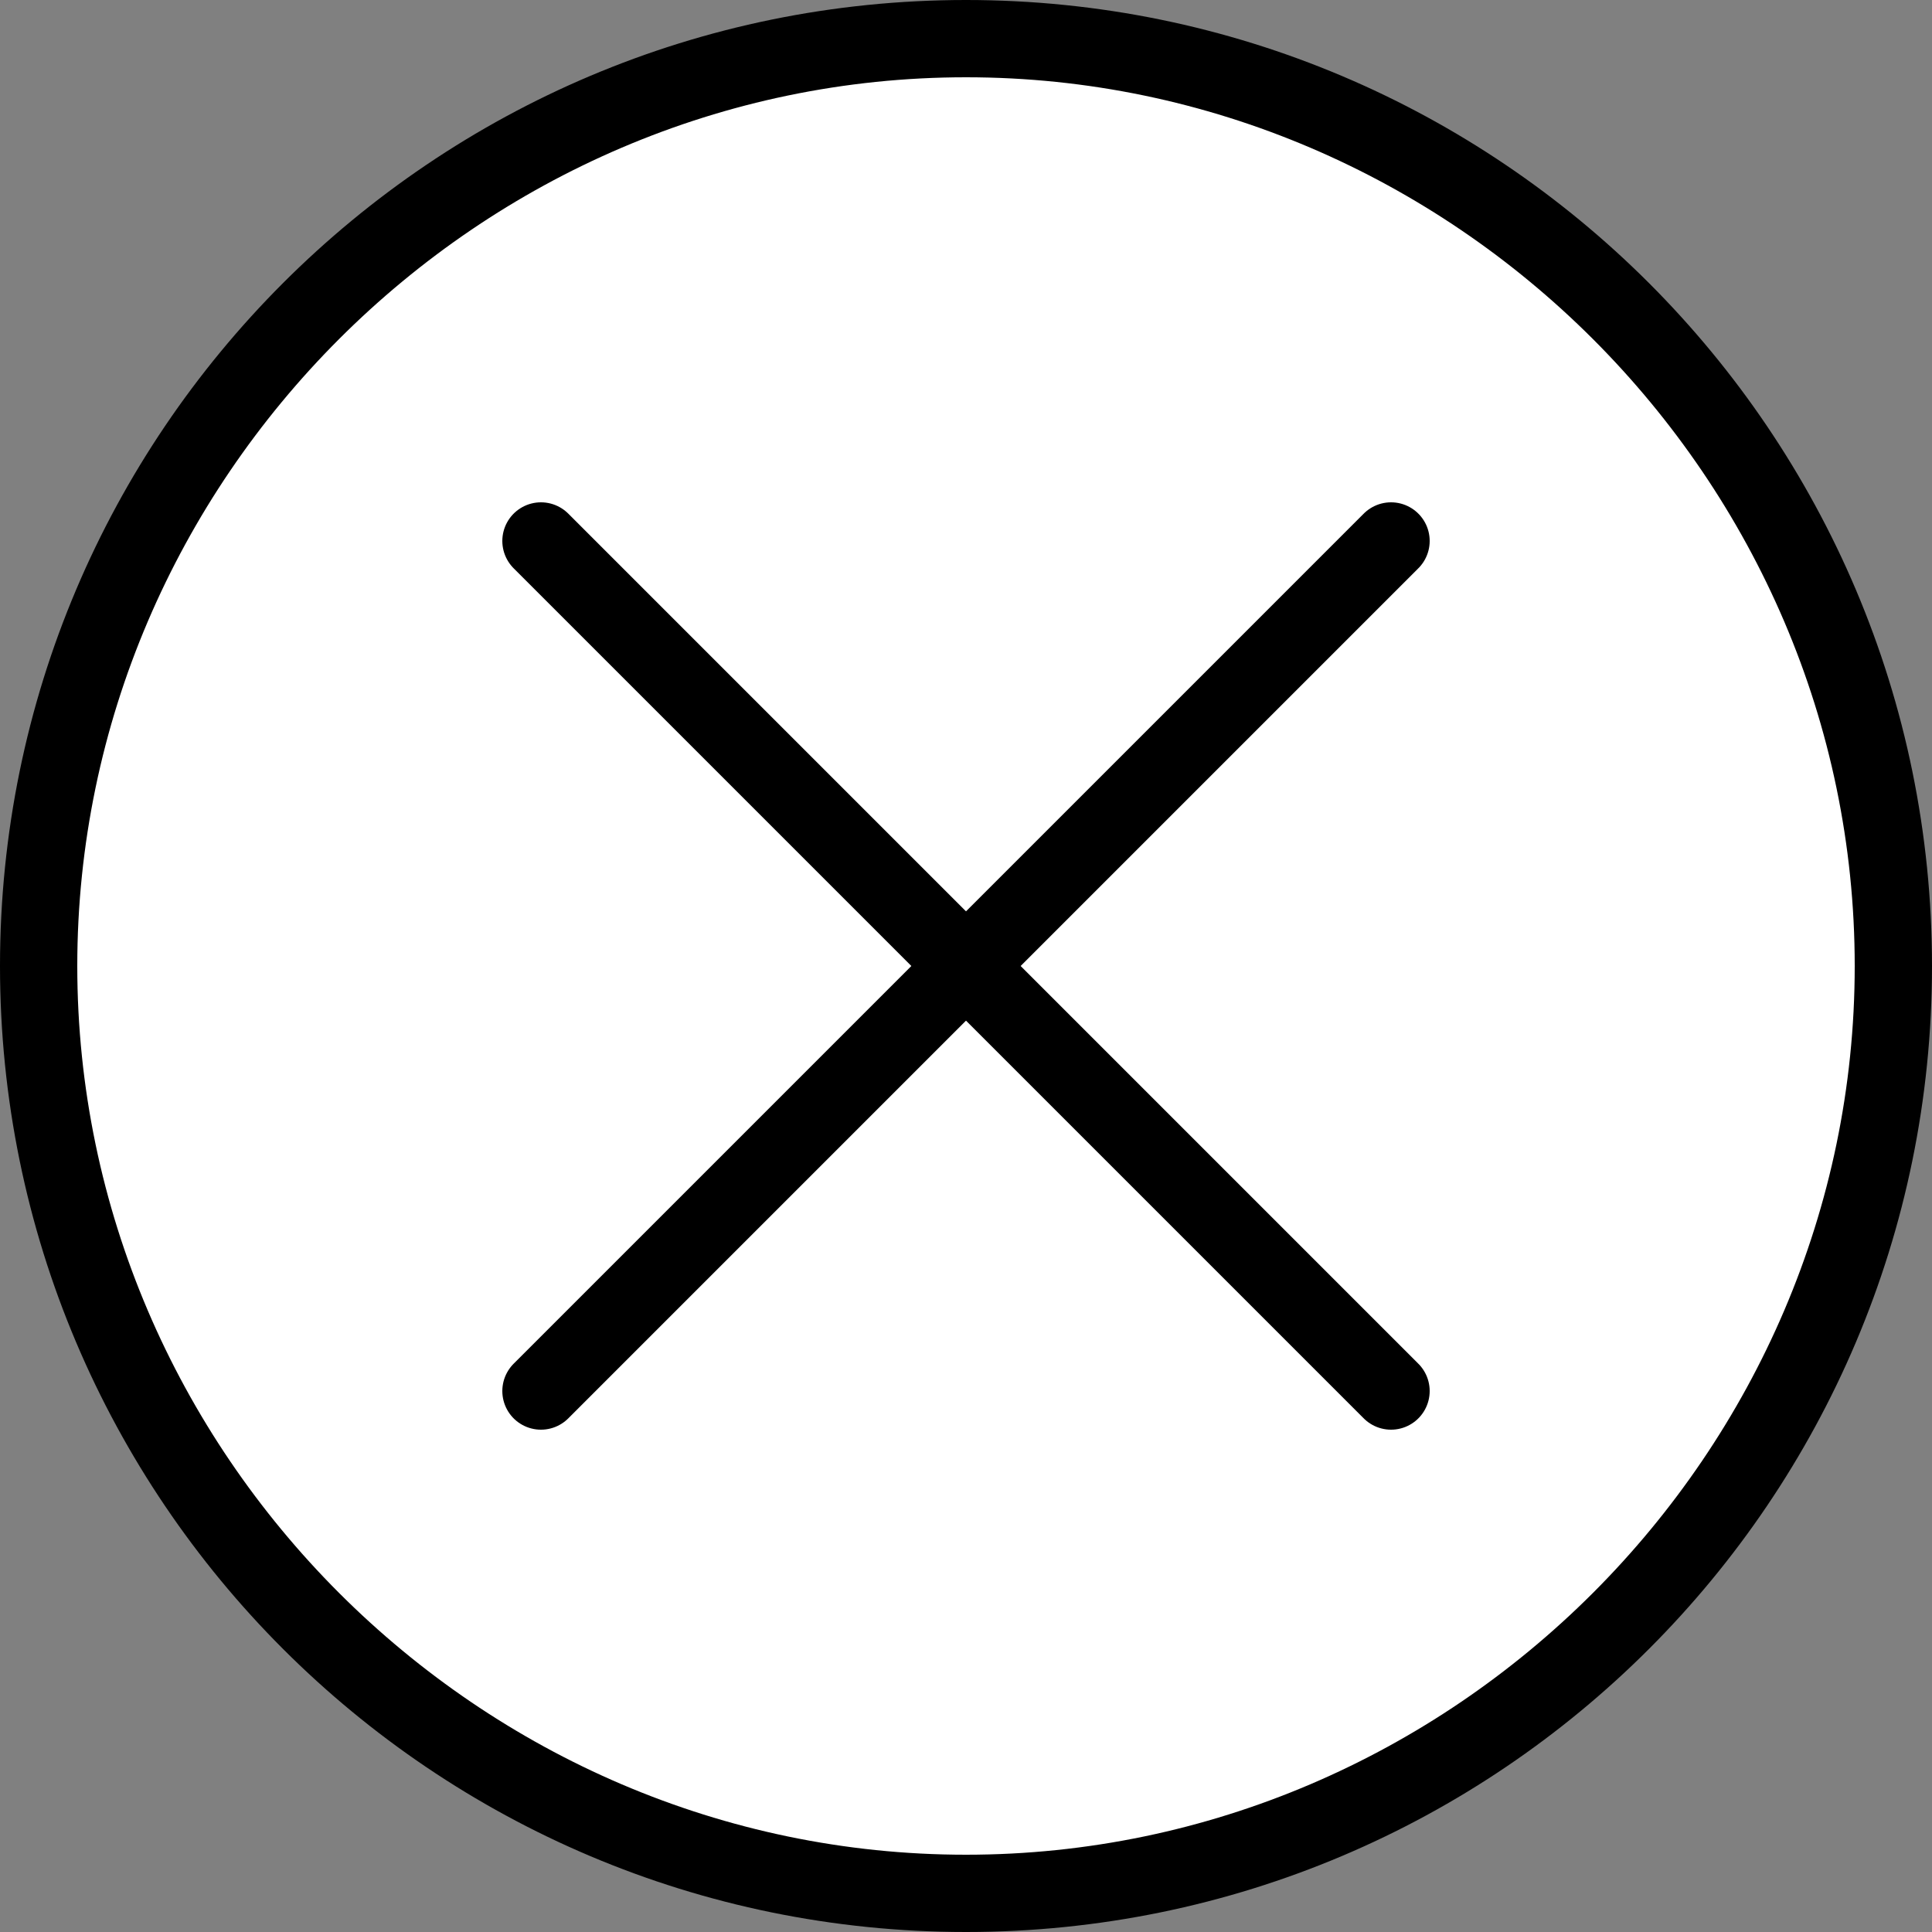 <?xml version="1.0" encoding="utf-8"?>
<!-- Generator: Adobe Illustrator 24.1.0, SVG Export Plug-In . SVG Version: 6.00 Build 0)  -->
<svg version="1.1" id="Layer_1" xmlns="http://www.w3.org/2000/svg" xmlns:xlink="http://www.w3.org/1999/xlink" x="0px" y="0px"
	 viewBox="0 0 25 25" style="enable-background:new 0 0 25 25;" xml:space="preserve">
<rect x="0" y="0" width="25" height="25" fill="#808080" stroke="none"/>
<style type="text/css">
	.st0{fill:#FFFFFF;}
	.st1{fill:none;stroke:#000000;stroke-linecap:round;stroke-miterlimit:10;}
</style>
<g>
	<circle class="st0" cx="12.5" cy="12.5" r="12"/>
	<path d="M12.5,1C18.8,1,24,6.2,24,12.5S18.8,24,12.5,24S1,18.8,1,12.5S6.2,1,12.5,1 M12.5,0C5.6,0,0,5.6,0,12.5S5.6,25,12.5,25
		S25,19.4,25,12.5S19.4,0,12.5,0L12.5,0z"/>
</g>
<g>
	<g>
		<line class="st1" x1="7" y1="7" x2="18" y2="18"/>
	</g>
	<g>
		<line class="st1" x1="7" y1="18" x2="18" y2="7"/>
	</g>
</g>
</svg>
